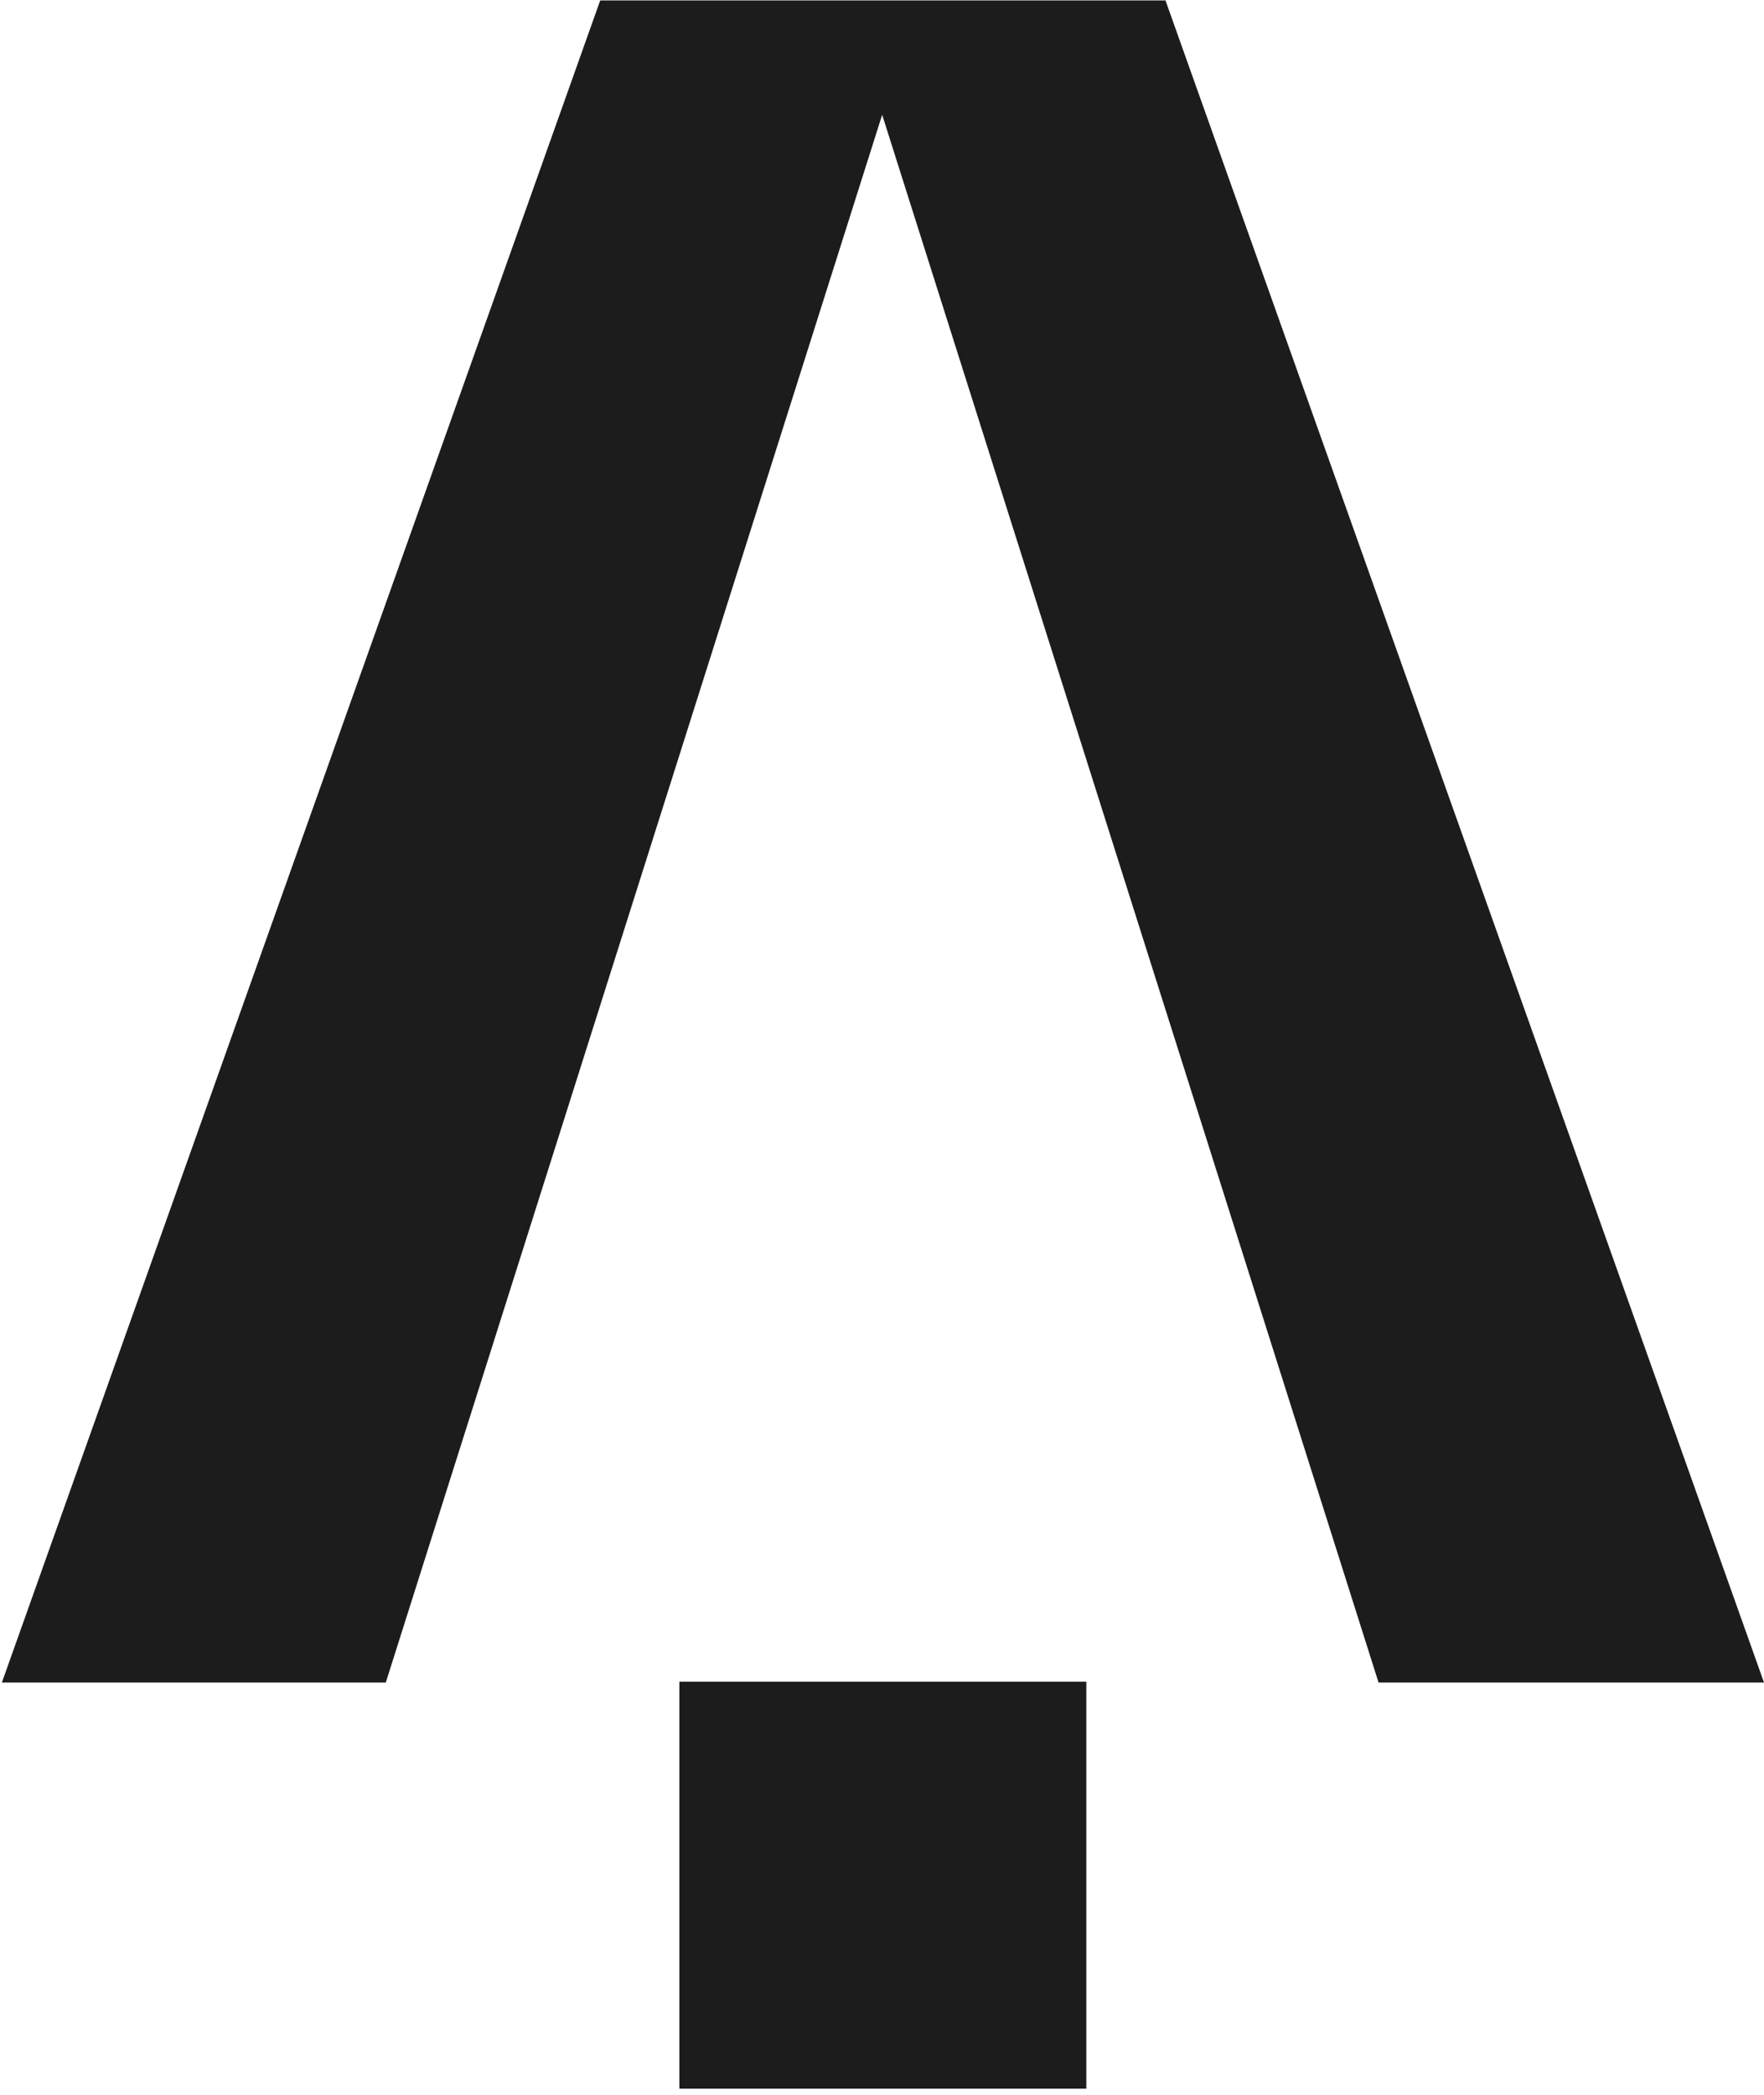 <svg xmlns="http://www.w3.org/2000/svg" width="96" height="114" viewBox="0 0 96 114" fill="none"><path d="M59.12 91.517H36.972V113.665H59.12V91.517Z" fill="#1C1C1C"></path><path d="M75.023 91.563L48.009 6.245L20.995 91.563H0.102L32.665 0.022H63.427L96 91.563H75.023Z" fill="#1C1C1C"></path></svg>